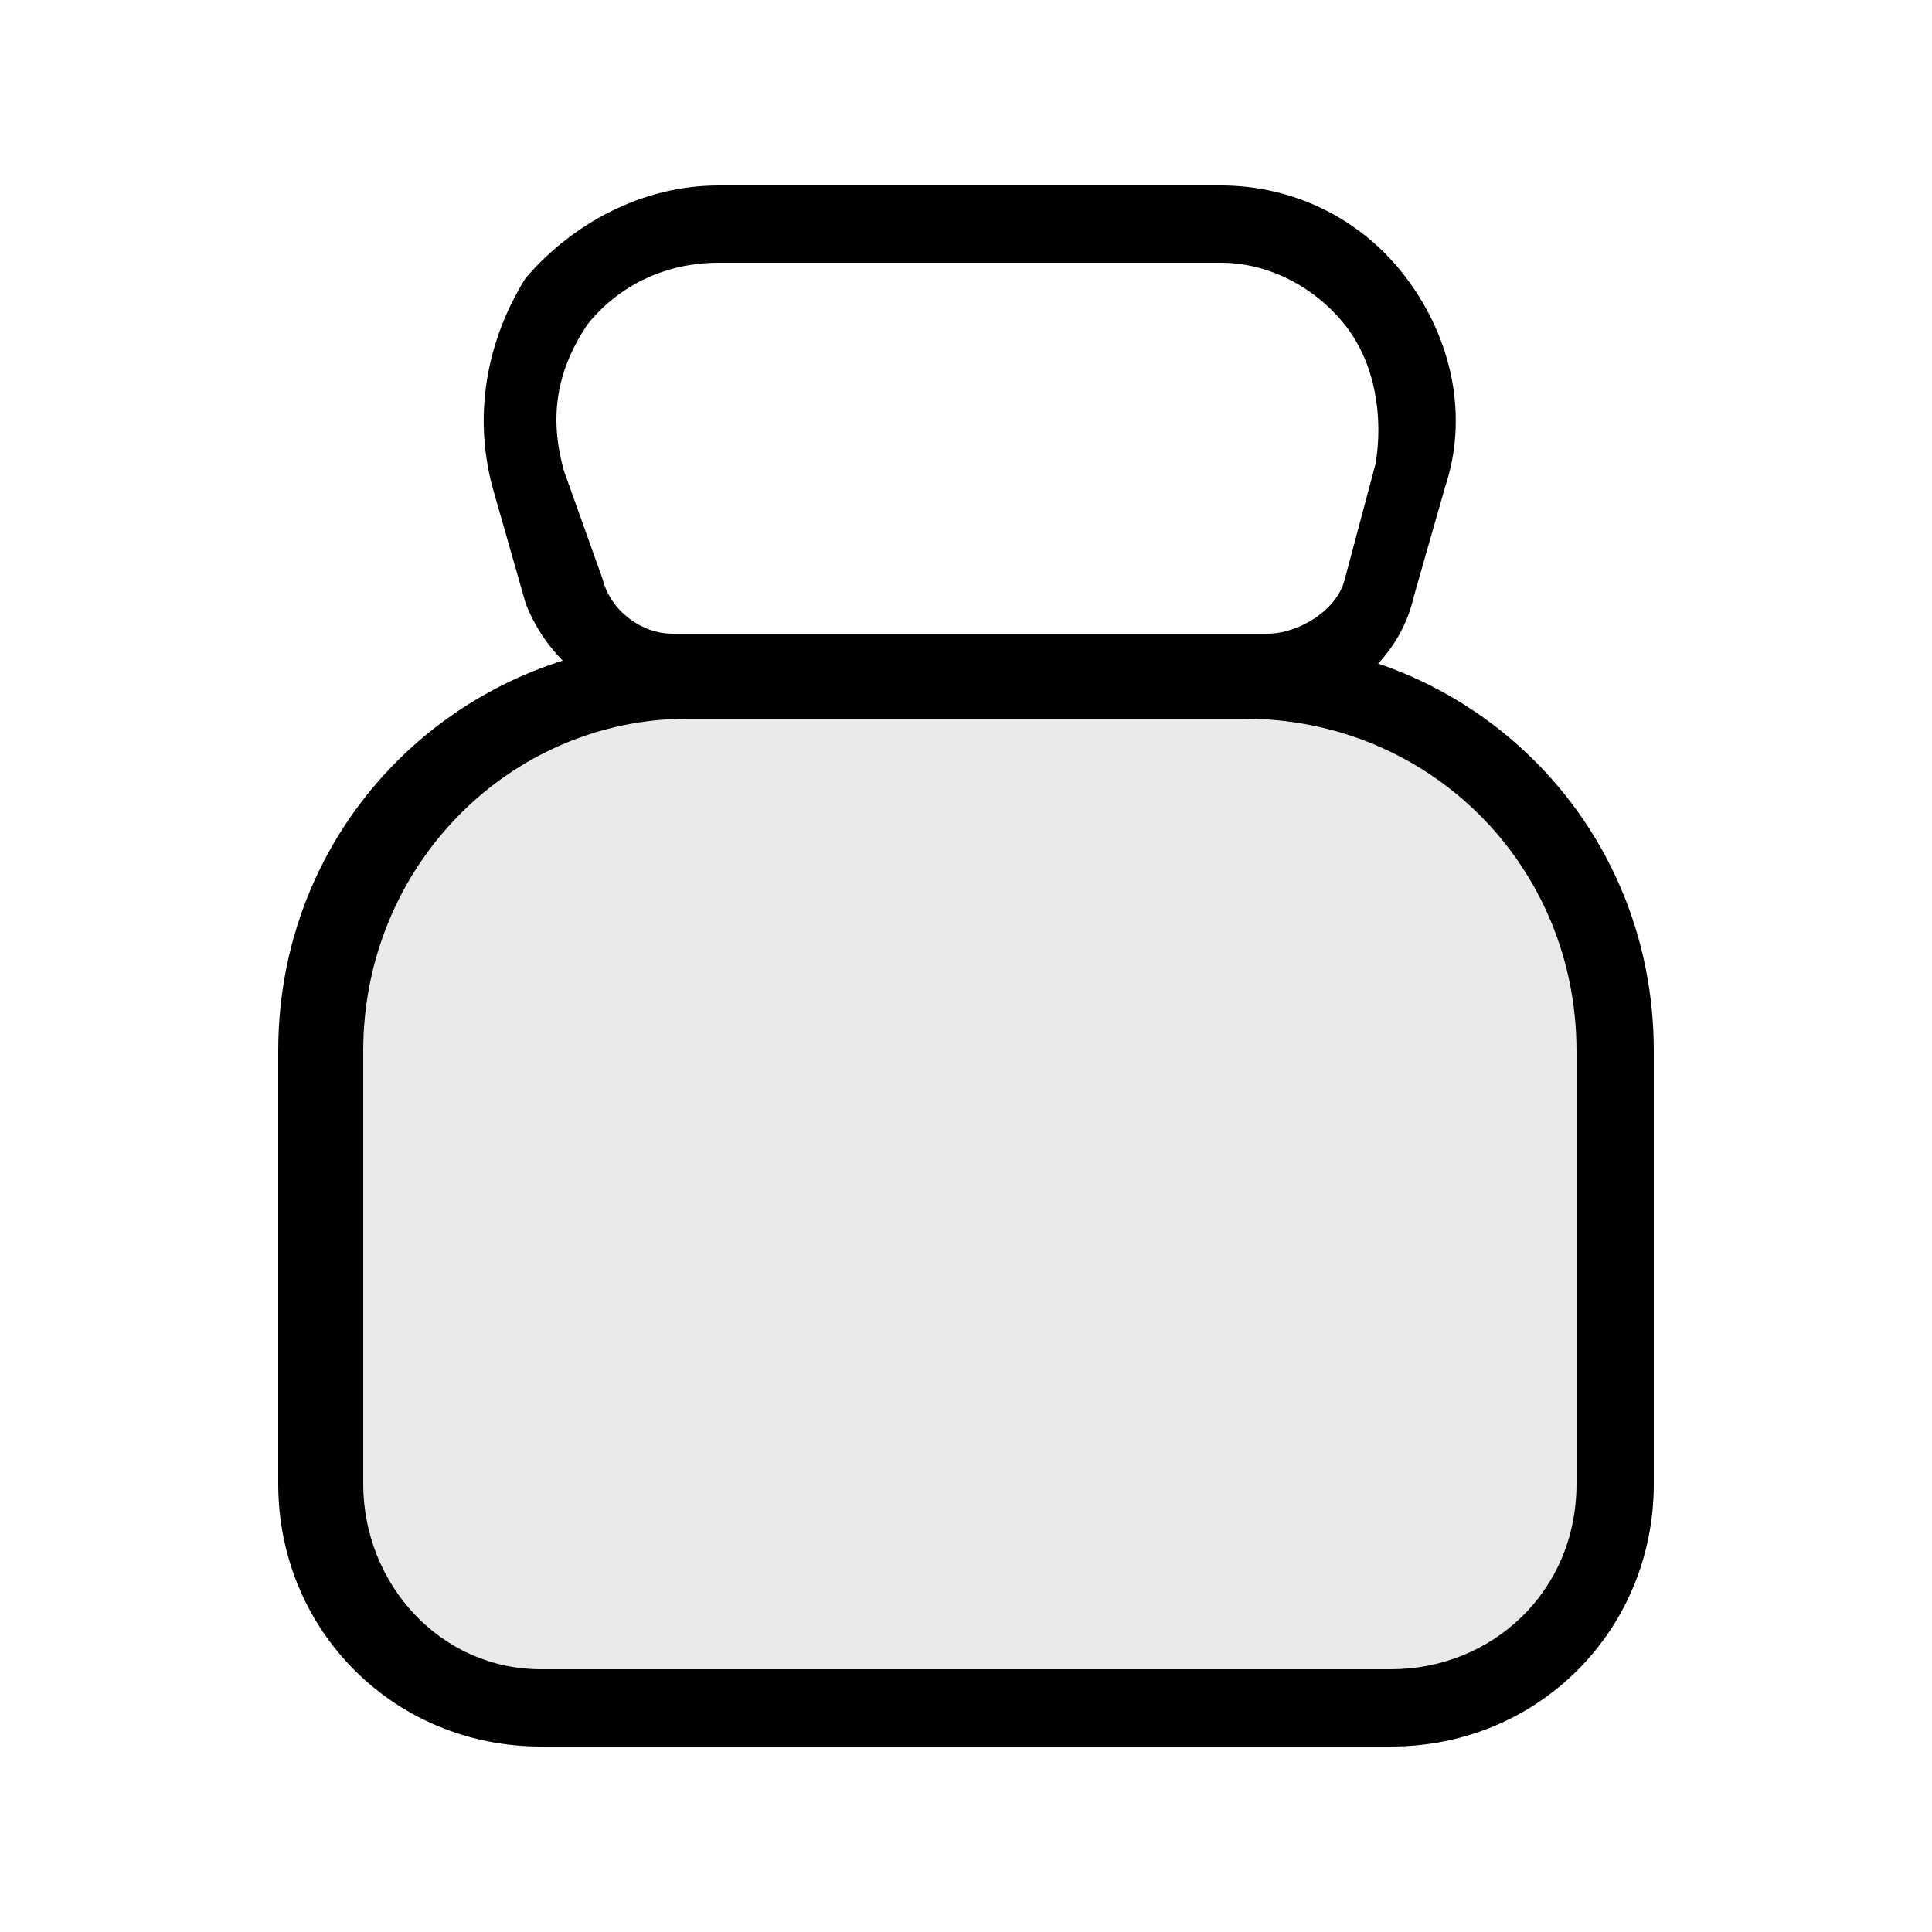 <svg height="25" width="25" viewBox="0 0 25 25" xmlns="http://www.w3.org/2000/svg" version="1.2">
	<title>ICON_WEIGHT</title>
	<style>
		.s0 { fill: #eaeaea } 
		.s1 { fill: #000000 } 
	</style>
	<path d="m9.9 8.8h5.1c3.2 0 5.8 2.6 5.8 5.8v4.5c0 1.6-1.4 2.9-3 2.9h-11c-1.5 0-2.6-1.2-2.6-2.6v-4.8c0-3.2 2.5-5.8 5.7-5.8z" class="s0"></path>
	<path d="m18 22.6h-11c-1.9 0-3.4-1.5-3.4-3.4v-5.6c0-3 2.4-5.3 5.3-5.3h7.2c2.9 0 5.3 2.3 5.3 5.3v5.6c0 1.9-1.5 3.4-3.4 3.4zm-9.1-13.3c-2.3 0-4.2 1.9-4.2 4.3v5.6c0 1.3 1 2.4 2.3 2.4h11c1.3 0 2.4-1 2.4-2.4v-5.6c0-2.4-1.9-4.3-4.3-4.3 0 0-7.2 0-7.2 0z" class="s1"></path>
	<path d="m16.4 9.2h-7.6c-0.9 0-1.7-0.6-2-1.4l-0.4-1.4c-0.3-1-0.1-2 0.4-2.8 0.6-0.7 1.5-1.2 2.5-1.2h6.5c0.9 0 1.8 0.4 2.4 1.2 0.6 0.8 0.8 1.8 0.5 2.7l-0.4 1.4c-0.2 0.9-1 1.5-1.9 1.5zm-7.1-5.8c-0.7 0-1.3 0.3-1.7 0.8-0.4 0.6-0.5 1.2-0.3 1.9l0.5 1.4c0.1 0.4 0.5 0.7 0.9 0.7h7.7c0.4 0 0.9-0.3 1-0.7l0.4-1.5c0.1-0.6 0-1.3-0.4-1.8-0.4-0.5-1-0.8-1.6-0.8 0 0-6.5 0-6.5 0z" class="s1"></path>
</svg>